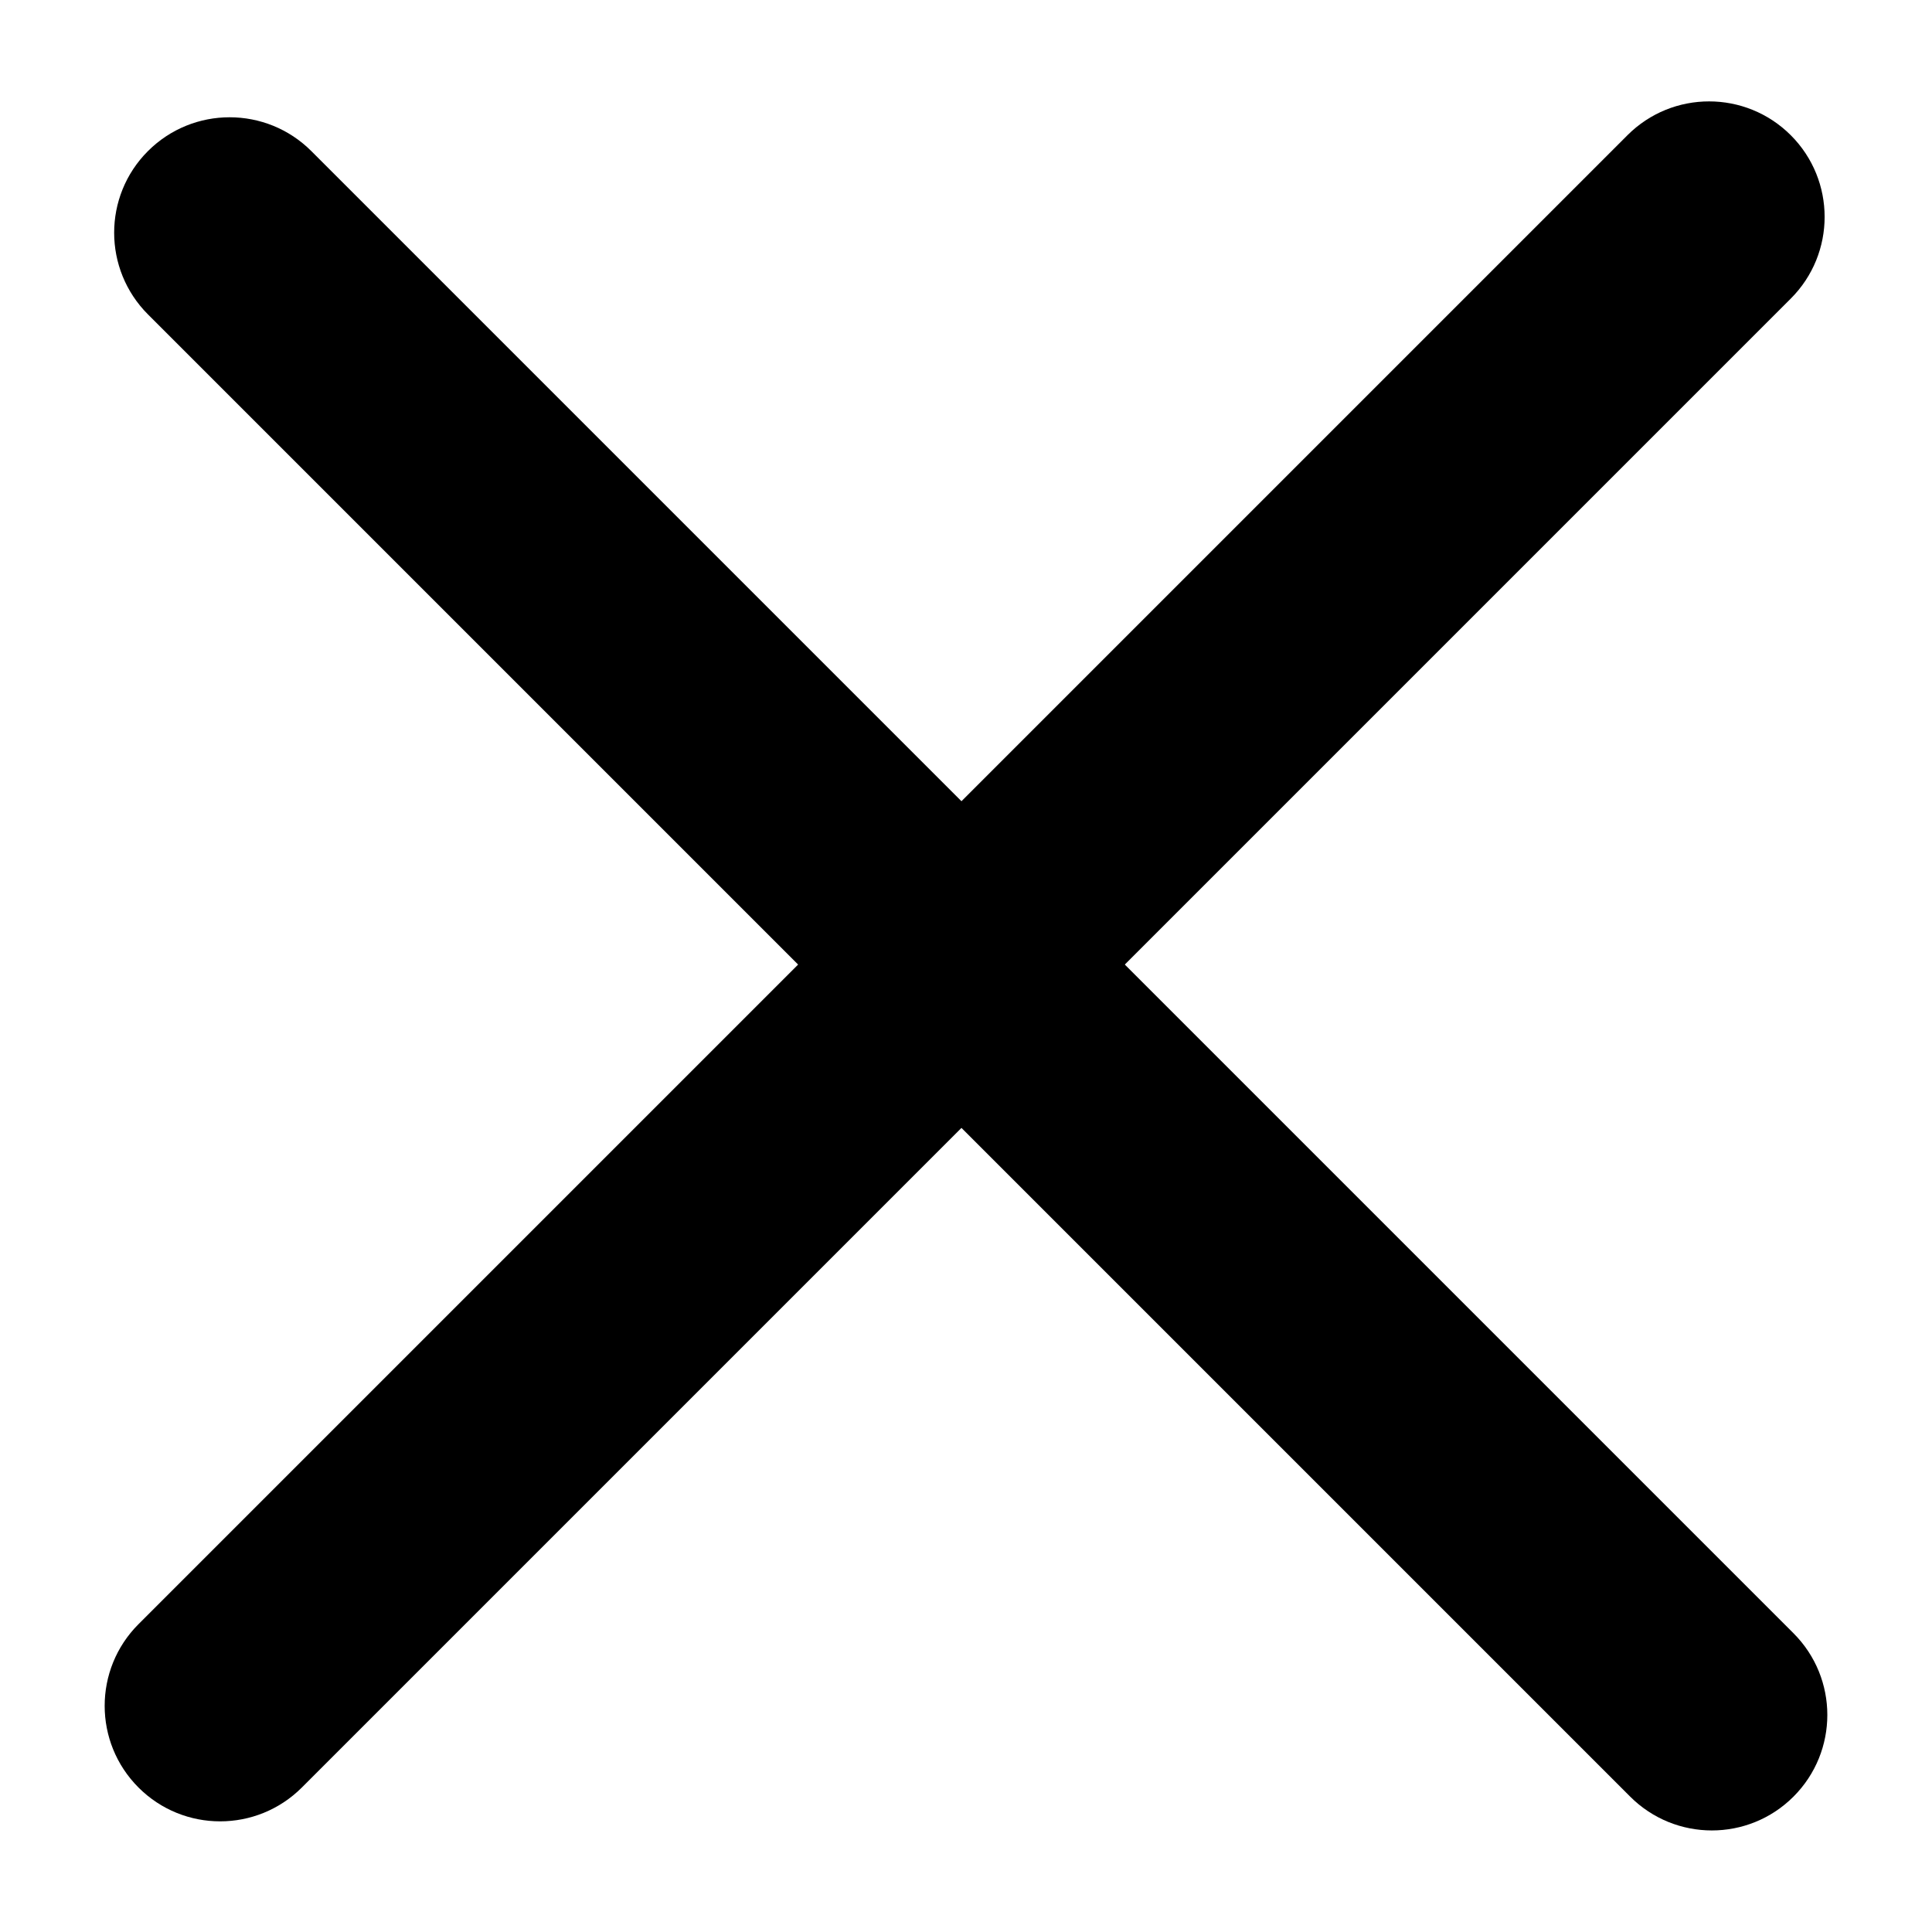 <svg viewBox="0 0 17 17" version="1.1" xmlns="http://www.w3.org/2000/svg" xmlns:xlink="http://www.w3.org/1999/xlink">
<title>Close</title>
<desc>Created using Figma</desc>
<g id="Canvas" transform="translate(14939 8072)">
<g id="Close">
<g id="Rectangle 2.1">
<use xlink:href="#close0_fill" transform="matrix(-0.707 0.707 -0.707 -0.707 -14922.5 -8056.91)"/>
</g>
<g id="Rectangle 2.2">
<use xlink:href="#close1_fill" transform="matrix(0.707 0.707 0.707 -0.707 -14938.5 -8056.99)"/>
</g>
</g>
</g>
<defs>
<path id="close0_fill" d="M 0 1.017C 0 0.455 0.455 0 1.017 0L 1.017 0C 1.578 0 2.033 0.455 2.033 1.017L 2.033 19.463C 2.033 20.024 1.578 20.48 1.017 20.48L 1.017 20.48C 0.455 20.48 0 20.024 0 19.463L 0 1.017Z"/>
<path id="close1_fill" d="M 0 1.017C 0 0.455 0.455 0 1.017 0L 1.017 0C 1.578 0 2.033 0.455 2.033 1.017L 2.033 19.548C 2.033 20.109 1.578 20.564 1.017 20.564L 1.017 20.564C 0.455 20.564 0 20.109 0 19.548L 0 1.017Z"/>
</defs>
</svg>
